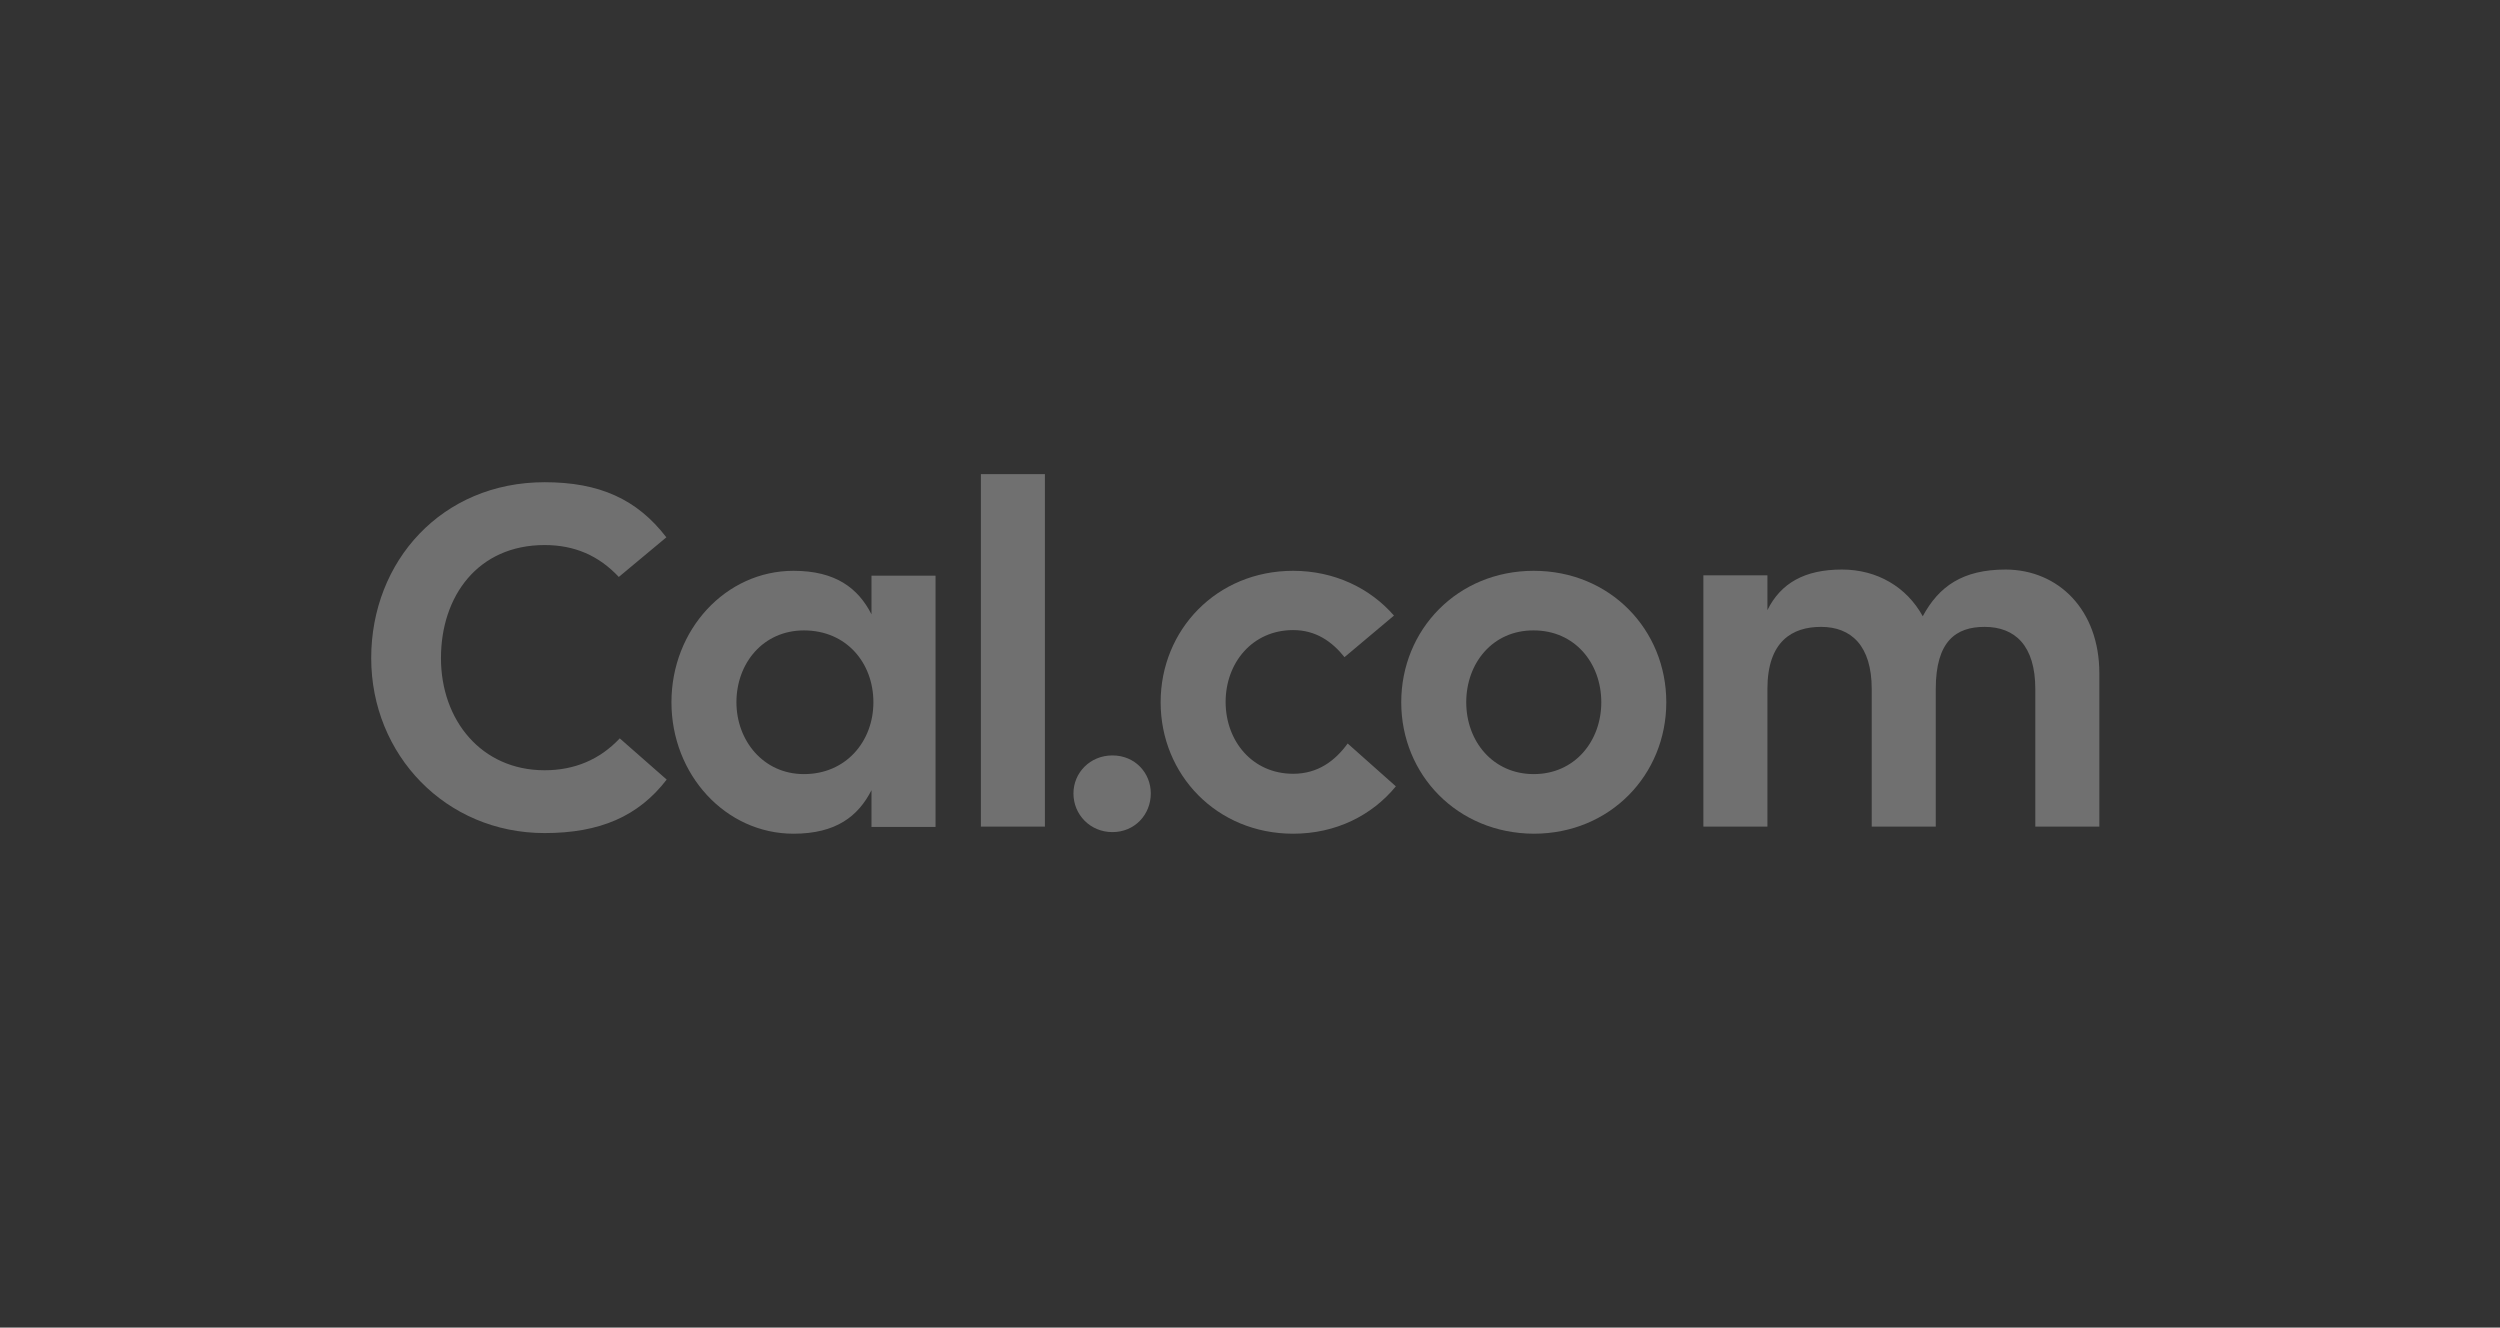 <svg width="145" height="77" viewBox="0 0 145 77" fill="none" xmlns="http://www.w3.org/2000/svg">
<rect x="0" y="0" width="145" height="77" fill="#333333" stroke="none"/>
<g opacity="0.3">
<g clip-path="url(#clip0_36_721)">
<path d="M31.588 48.318C25.852 48.318 21.53 43.778 21.53 38.172C21.53 32.547 25.631 27.969 31.588 27.969C34.751 27.969 36.939 28.941 38.649 31.165L35.891 33.463C34.733 32.23 33.335 31.613 31.588 31.613C27.709 31.613 25.576 34.584 25.576 38.172C25.576 41.76 27.911 44.675 31.588 44.675C33.317 44.675 34.788 44.058 35.946 42.825L38.668 45.216C37.031 47.347 34.788 48.318 31.588 48.318Z" fill="white"/>
<path d="M50.546 33.387H54.261V47.962H50.546V45.832C49.774 47.346 48.487 48.355 46.023 48.355C42.088 48.355 38.944 44.935 38.944 40.731C38.944 36.527 42.088 33.107 46.023 33.107C48.469 33.107 49.774 34.116 50.546 35.63V33.387ZM50.657 40.731C50.657 38.451 49.094 36.564 46.63 36.564C44.258 36.564 42.713 38.47 42.713 40.731C42.713 42.936 44.258 44.898 46.63 44.898C49.075 44.898 50.657 42.992 50.657 40.731Z" fill="white"/>
<path d="M56.891 27.501H60.605V47.944H56.891V27.501Z" fill="white"/>
<path d="M62.26 46.02C62.26 44.824 63.216 43.815 64.522 43.815C65.827 43.815 66.746 44.824 66.746 46.02C66.746 47.253 65.809 48.262 64.522 48.262C63.234 48.262 62.26 47.253 62.26 46.02Z" fill="white"/>
<path d="M80.96 45.608C79.581 47.29 77.485 48.355 75.003 48.355C70.571 48.355 67.317 44.935 67.317 40.731C67.317 36.527 70.571 33.107 75.003 33.107C77.393 33.107 79.471 34.116 80.85 35.704L77.981 38.115C77.264 37.218 76.326 36.545 75.003 36.545C72.631 36.545 71.086 38.451 71.086 40.712C71.086 42.973 72.631 44.879 75.003 44.879C76.437 44.879 77.43 44.132 78.165 43.123L80.96 45.608Z" fill="white"/>
<path d="M81.272 40.731C81.272 36.527 84.527 33.107 88.959 33.107C93.39 33.107 96.645 36.527 96.645 40.731C96.645 44.935 93.39 48.355 88.959 48.355C84.527 48.336 81.272 44.935 81.272 40.731ZM92.875 40.731C92.875 38.451 91.331 36.564 88.959 36.564C86.587 36.545 85.042 38.451 85.042 40.731C85.042 42.992 86.587 44.898 88.959 44.898C91.331 44.898 92.875 42.992 92.875 40.731Z" fill="white"/>
<path d="M121.762 39.05V47.944H118.048V39.965C118.048 37.443 116.871 36.359 115.106 36.359C113.451 36.359 112.274 37.181 112.274 39.965V47.944H108.56V39.965C108.56 37.443 107.365 36.359 105.618 36.359C103.963 36.359 102.51 37.181 102.51 39.965V47.944H98.796V33.369H102.51V35.387C103.283 33.817 104.68 33.033 106.831 33.033C108.873 33.033 110.583 34.042 111.52 35.742C112.458 34.004 113.837 33.033 116.338 33.033C119.39 33.051 121.762 35.368 121.762 39.05Z" fill="white"/>
</g>
</g>
<defs>
<clipPath id="clip0_36_721">
<rect width="101" height="22" fill="white" transform="translate(21.53 27.501)"/>
</clipPath>
</defs>
</svg>
